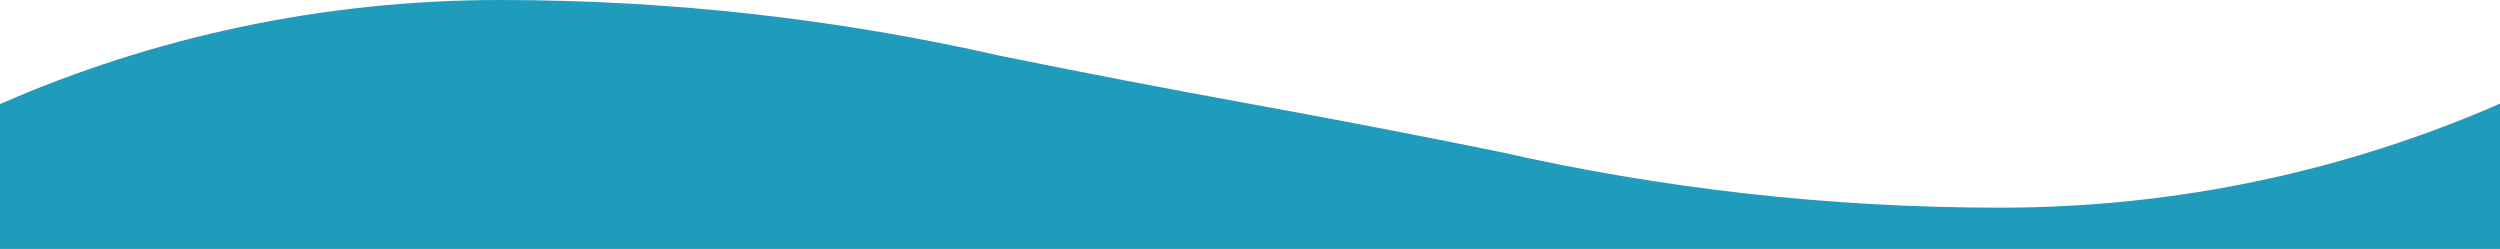 <svg preserveAspectRatio="none" xmlns="http://www.w3.org/2000/svg" width="1366" height="136"><path d="M1366 136V56.62c-83.66 36.55-176.05 56.85-273.19 56.85-93.9 0-185.34-10.53-273.21-30.46-45.37-9.21-90.91-17.97-136.6-26.27-45.69-8.31-91.23-17.07-136.6-26.28C458.54 10.53 367.1 0 273.2 0 176.05 0 83.66 20.3 0 56.85V136h1366z" fill="#1f9bbc"/></svg>